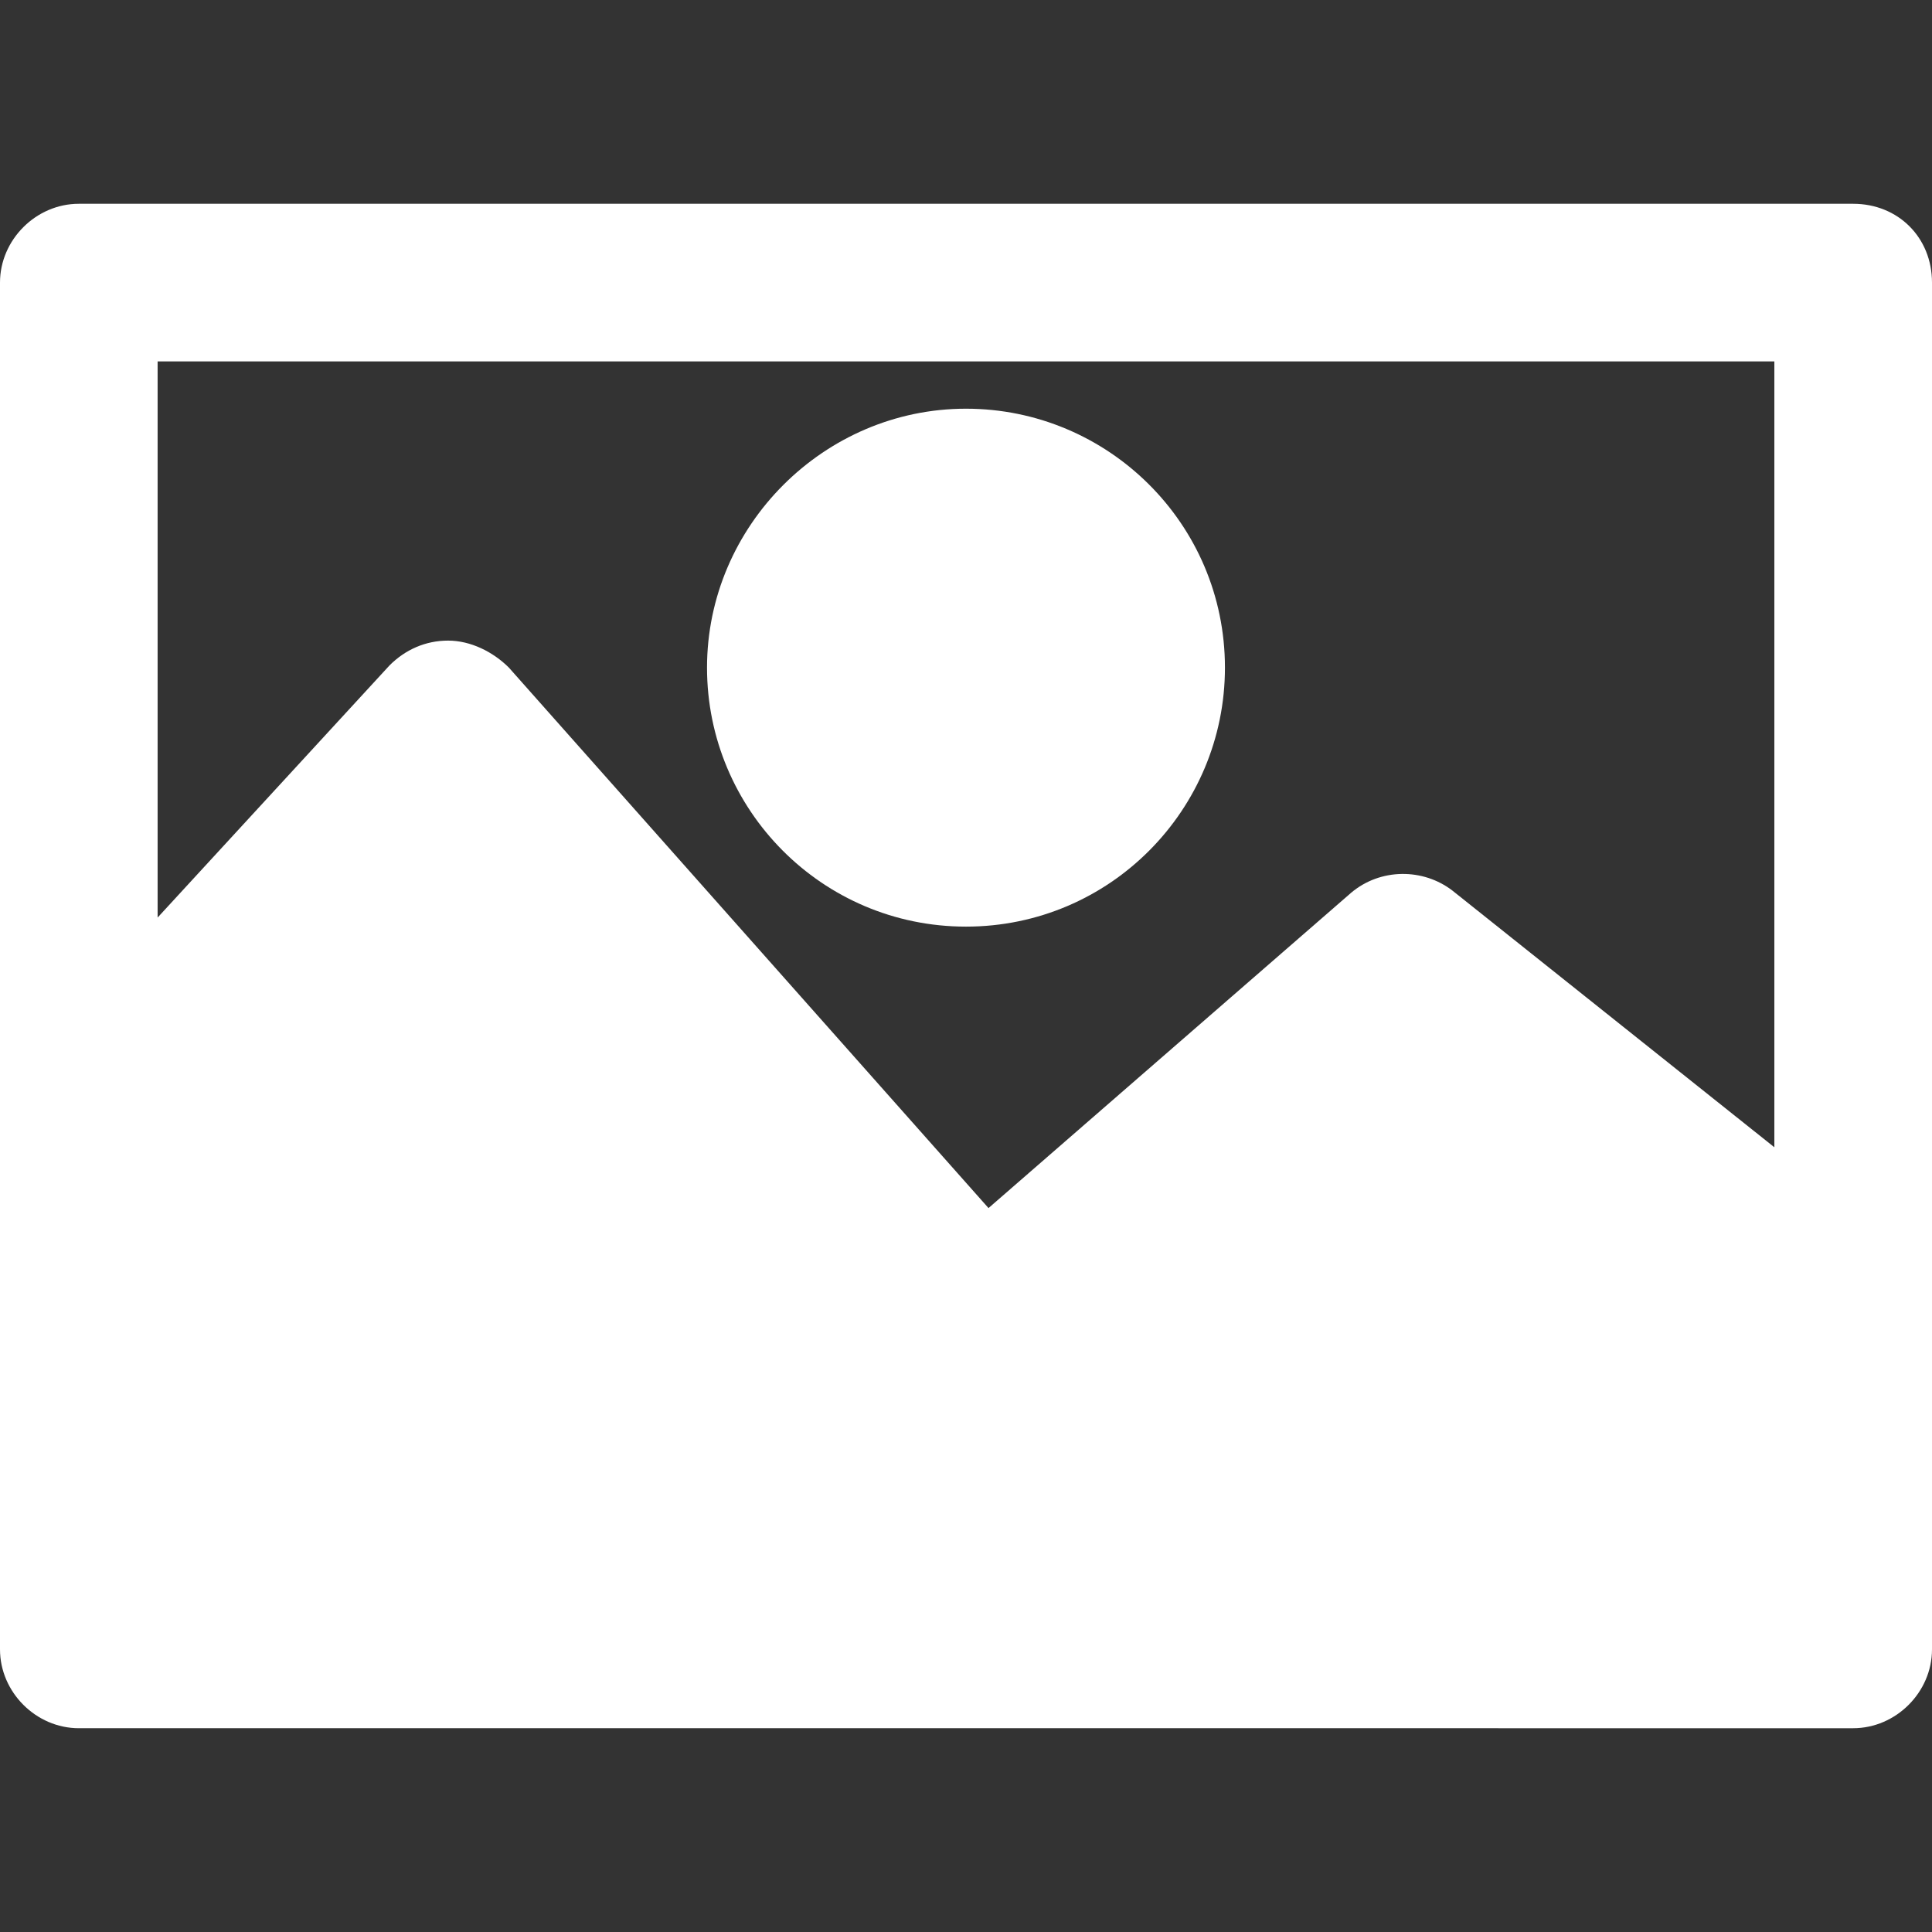<?xml version="1.0" encoding="iso-8859-1"?>
<!-- Generator: Adobe Illustrator 22.1.0, SVG Export Plug-In . SVG Version: 6.00 Build 0)  -->
<svg version="1.1" id="Capa_1" xmlns="http://www.w3.org/2000/svg" xmlns:xlink="http://www.w3.org/1999/xlink" x="0px" y="0px"
	 width="56.693px" height="56.693px" viewBox="0 0 56.693 56.693" style="enable-background:new 0 0 56.693 56.693;"
	 xml:space="preserve">
<rect x="0" y="0" width="56.693" height="56.693" fill="#333333" stroke="none"/>
<g>
	<g>
		<path style="fill:#FFFFFF;" d="M54.38,5.98H2.313C1.057,5.98,0,7.037,0,8.292V48.4c0,1.255,1.057,2.313,2.313,2.313H54.38
			c1.255,0,2.313-1.057,2.313-2.313V8.292C56.693,6.971,55.702,5.98,54.38,5.98z M52.068,33.666l-9.449-7.533
			c-0.859-0.661-2.114-0.661-2.973,0.066L29.007,35.45L14.933,19.591c-0.463-0.463-1.123-0.793-1.784-0.793
			c-0.661,0-1.255,0.264-1.718,0.727l-6.806,7.4V10.605h47.442V33.666z"/>
	</g>
</g>
<g>
	<g>
		<path style="fill:#FFFFFF;" d="M28.346,11.993c-4.163,0-7.599,3.436-7.599,7.599s3.37,7.599,7.599,7.599s7.599-3.436,7.599-7.599
			C35.945,15.363,32.509,11.993,28.346,11.993z"/>
	</g>
</g>
</svg>
